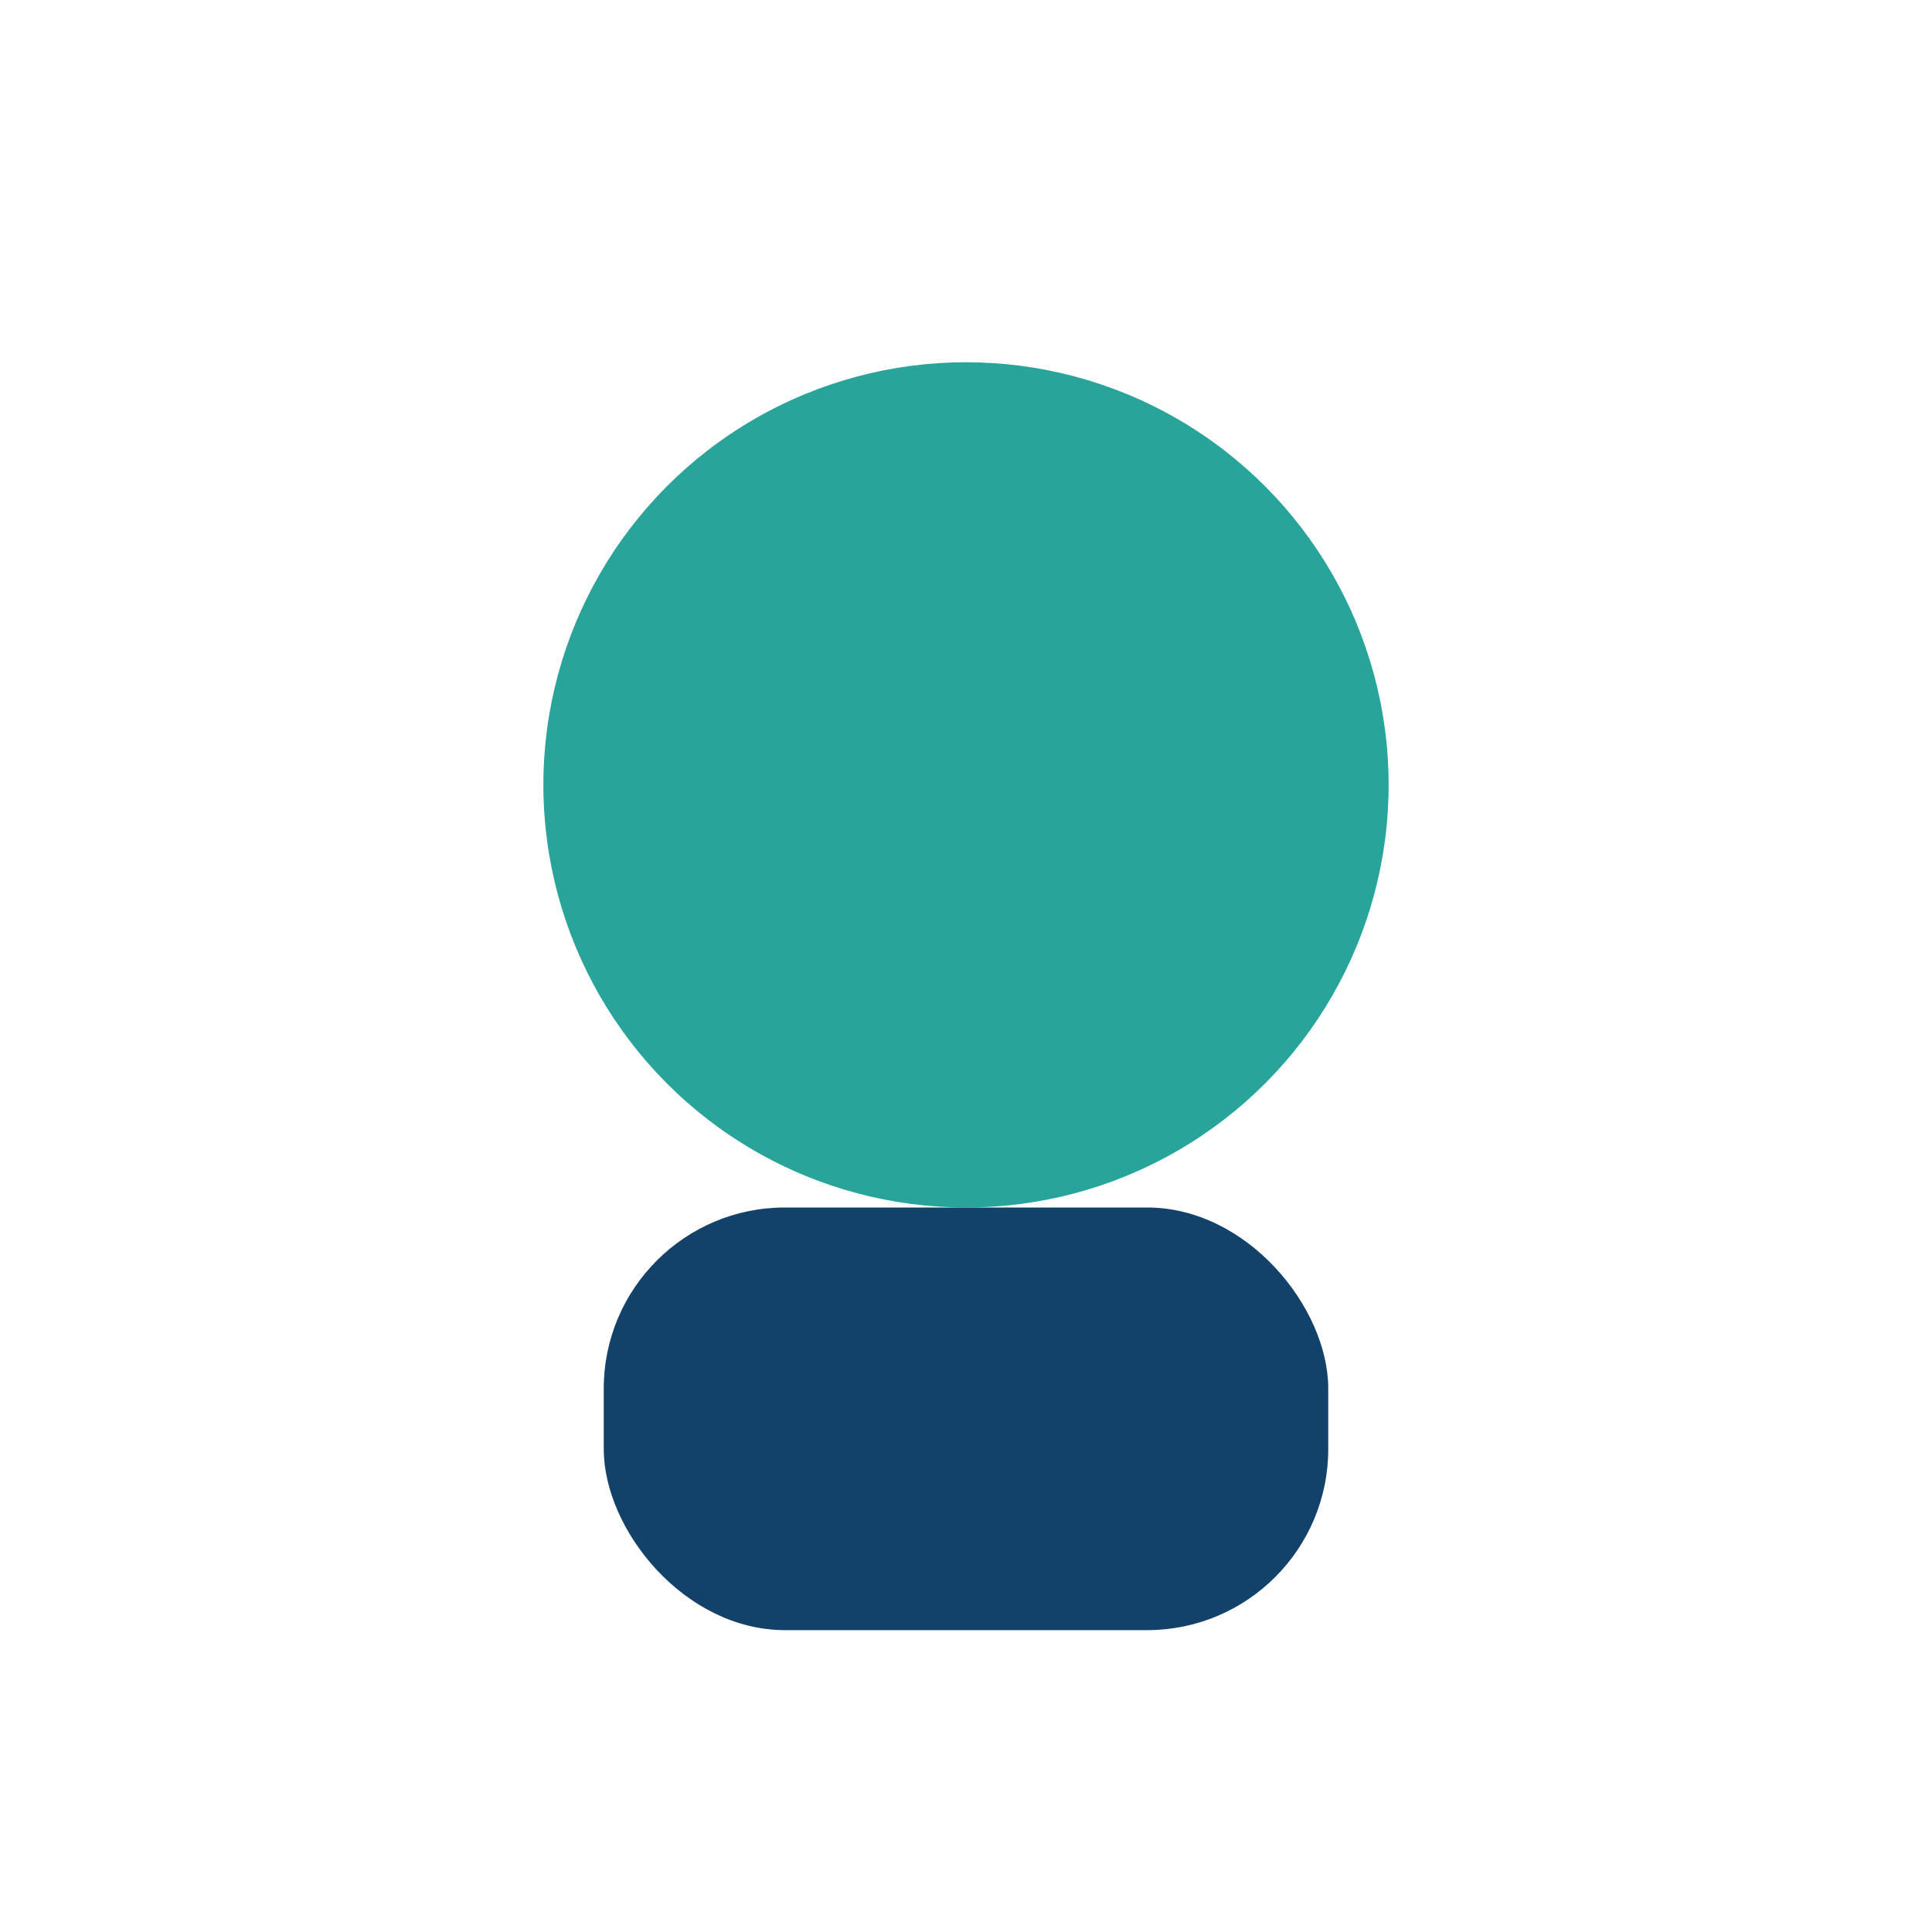 <?xml version="1.0" encoding="UTF-8"?>
<svg xmlns="http://www.w3.org/2000/svg" width="32" height="32" viewBox="0 0 32 32"><circle cx="16" cy="13" r="7" fill="#28A49A"/><rect x="10" y="20" width="12" height="7" rx="3" fill="#124269"/></svg>